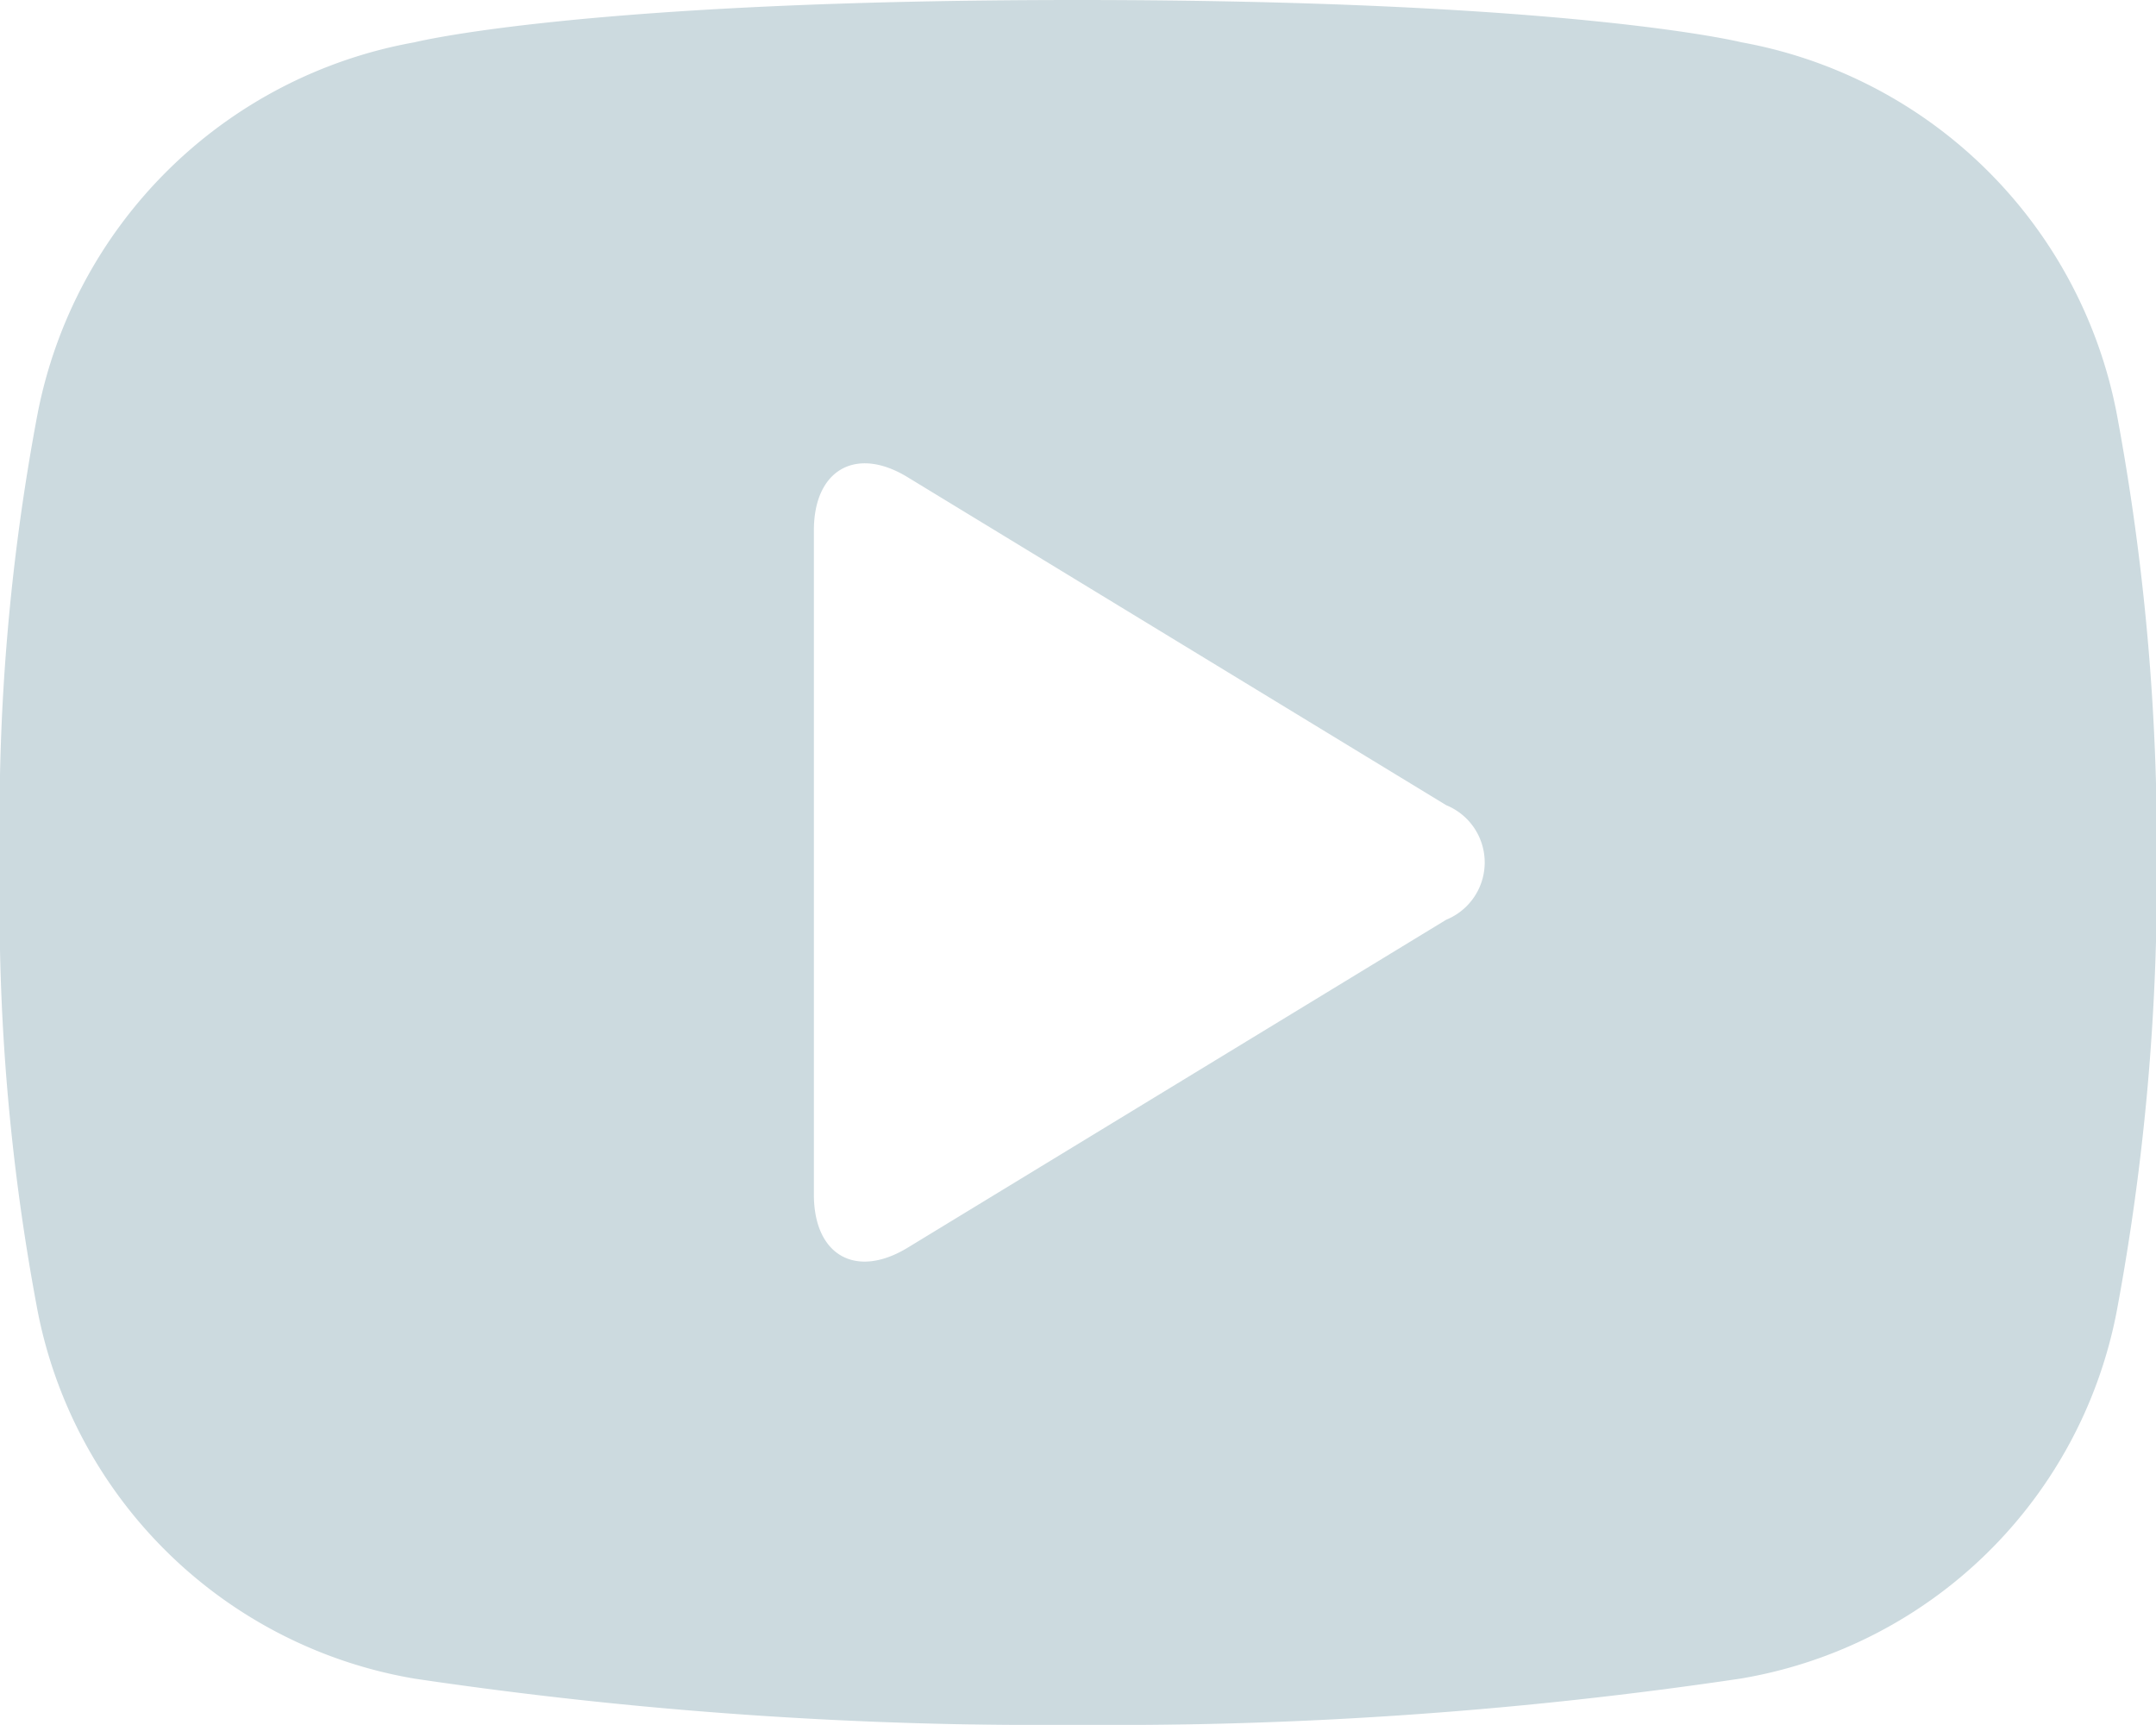 <svg xmlns="http://www.w3.org/2000/svg" viewBox="0 0 54.04 43.23"><defs><style>.cls-1{opacity:0.5;}.cls-2{fill:#99b5bf;fill-rule:evenodd;}</style></defs><g id="Layer_2" data-name="Layer 2"><g id="Design"><g class="cls-1"><path class="cls-2" d="M0,21.61A54.59,54.59,0,0,1,.94,10.38a11.73,11.73,0,0,1,9.45-9.32S14.61,0,27,0,43.65,1.06,43.65,1.06a11.7,11.7,0,0,1,9.41,9.33,59,59,0,0,1,1,11.22,59.06,59.06,0,0,1-1,11.23,11.54,11.54,0,0,1-9.44,9.23A107.12,107.12,0,0,1,27,43.23a107.18,107.18,0,0,1-16.61-1.16A11.6,11.6,0,0,1,.94,32.84,54.47,54.47,0,0,1,0,21.61Zm22.75,9.66c-1.3.79-2.35.19-2.35-1.33V13.29c0-1.52,1.06-2.12,2.35-1.33l13.5,8.22a1.55,1.55,0,0,1,0,2.87Z"/></g></g></g></svg>